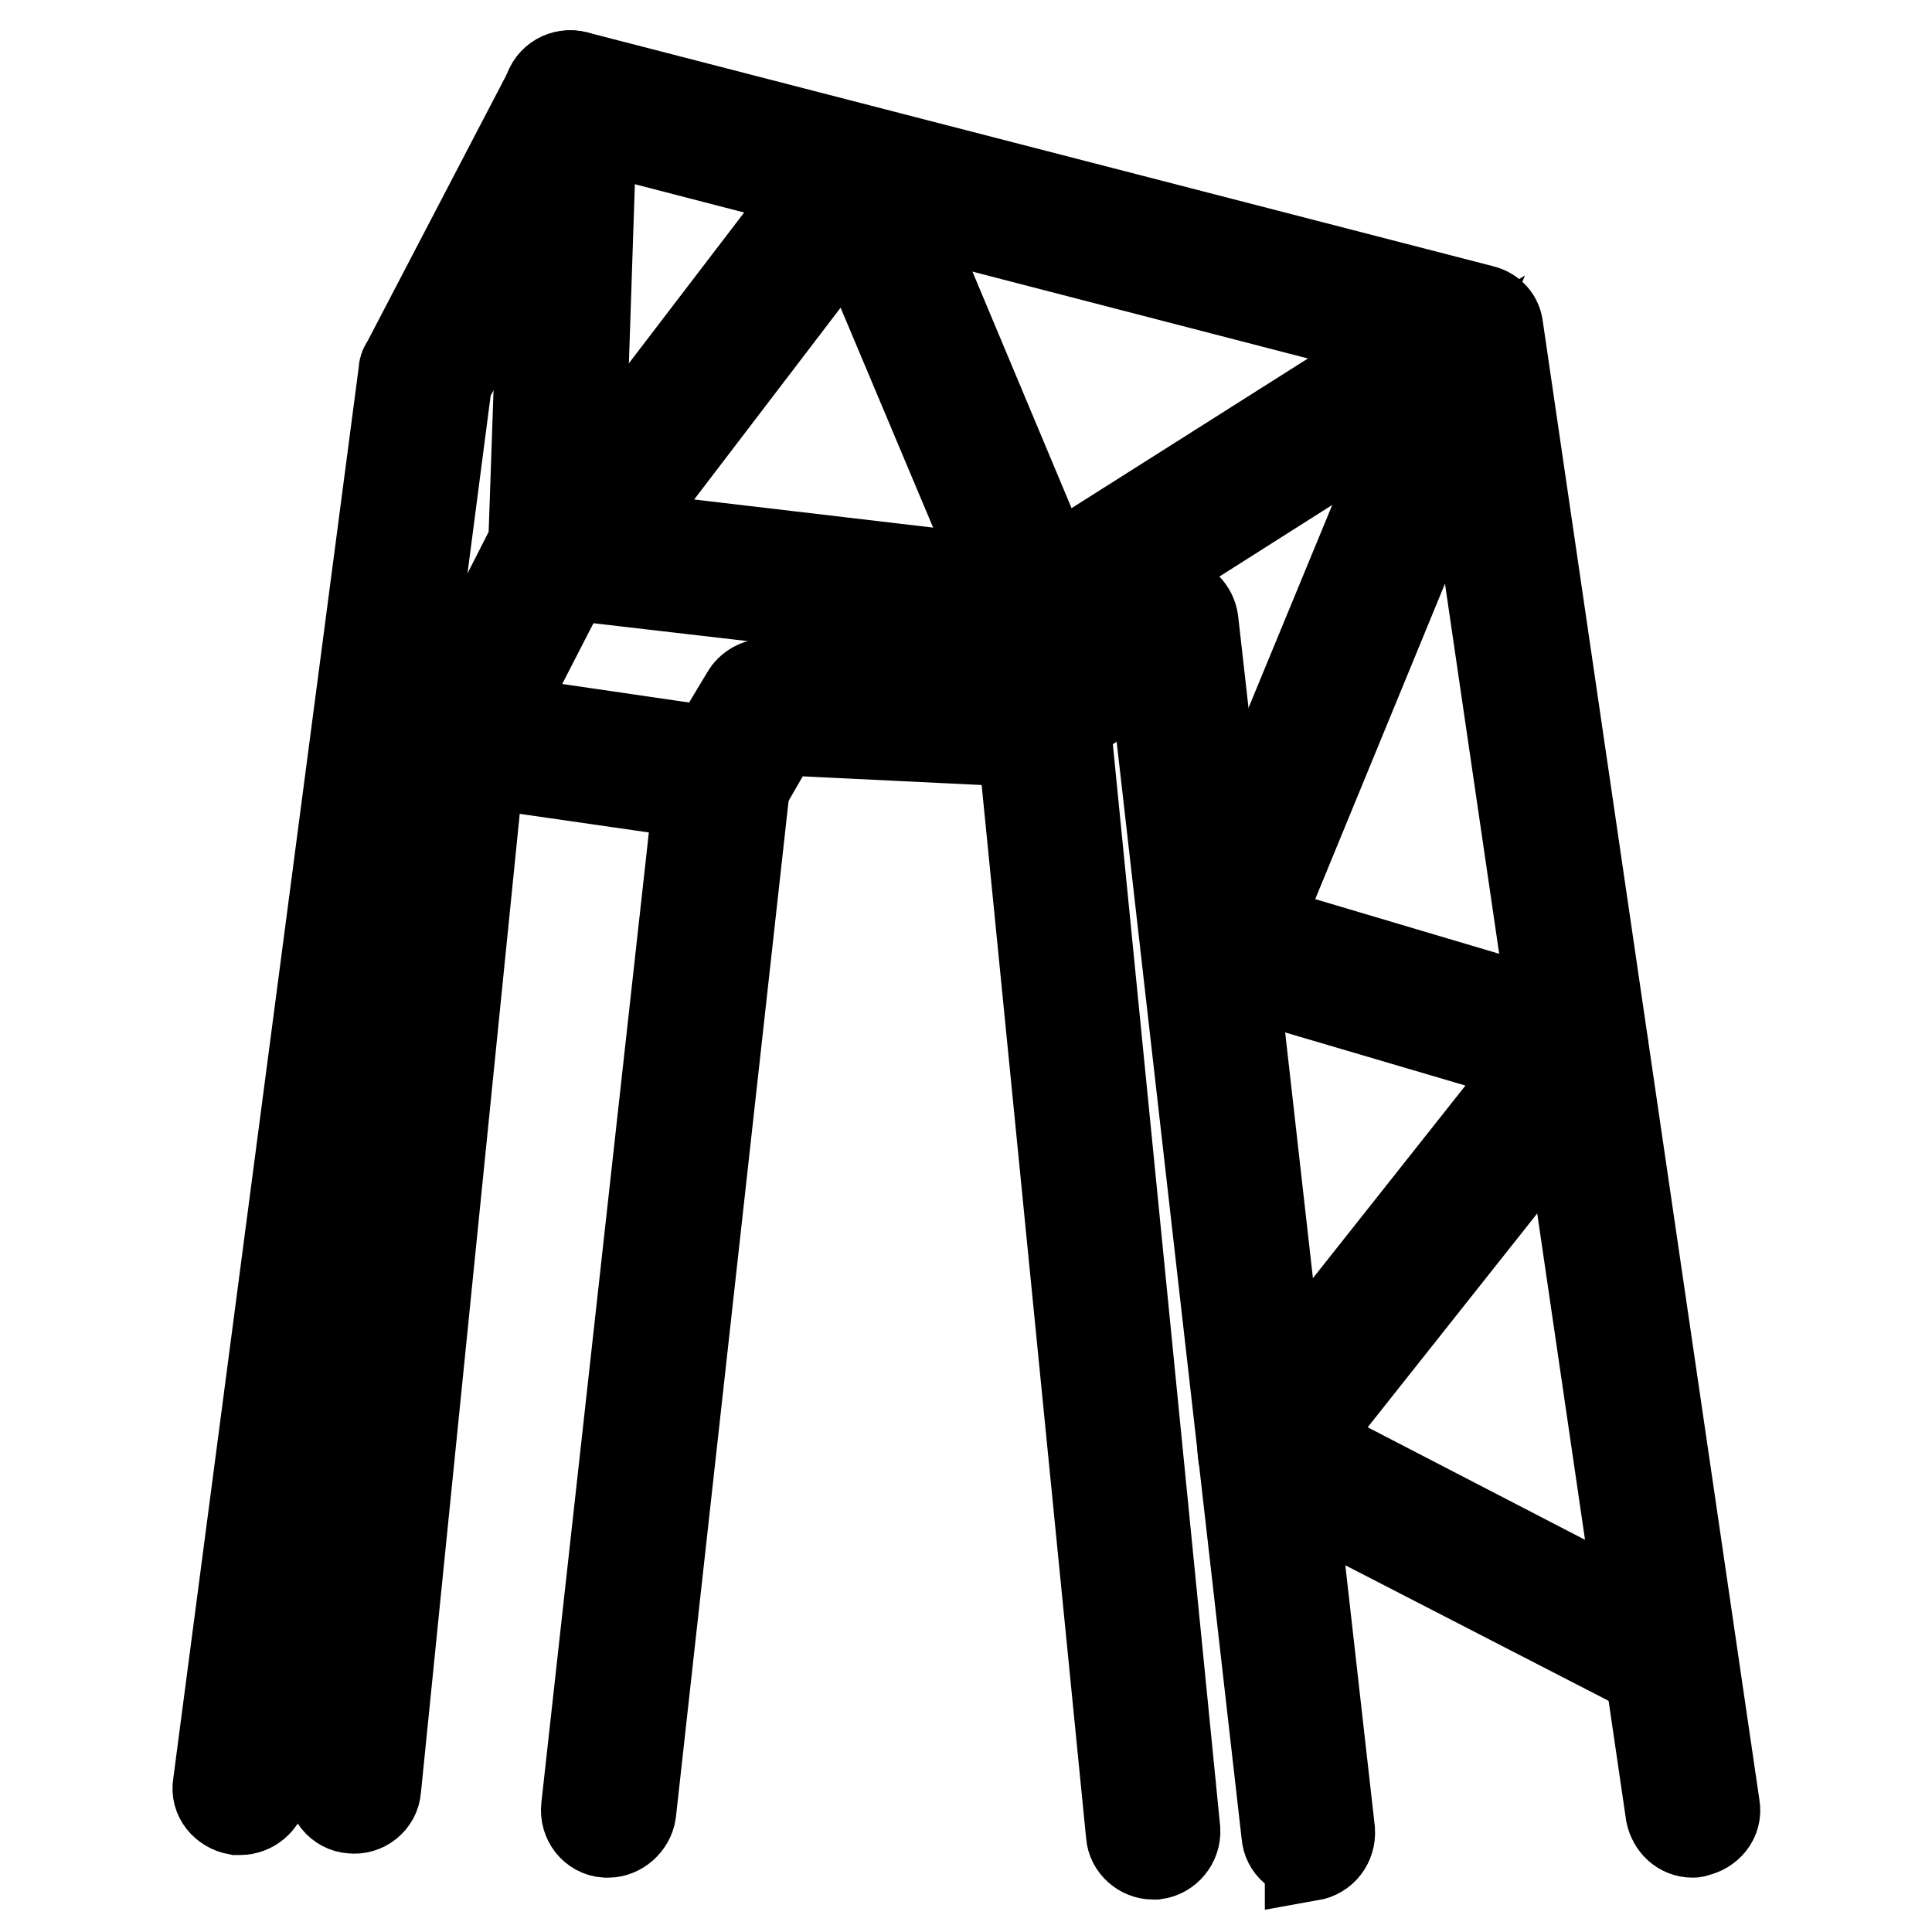 <?xml version="1.0" encoding="utf-8"?>
<!-- Svg Vector Icons : http://www.onlinewebfonts.com/icon -->
<!DOCTYPE svg PUBLIC "-//W3C//DTD SVG 1.1//EN" "http://www.w3.org/Graphics/SVG/1.1/DTD/svg11.dtd">
<svg version="1.1" xmlns="http://www.w3.org/2000/svg" xmlns:xlink="http://www.w3.org/1999/xlink" x="0px" y="0px" viewBox="0 0 256 256" enable-background="new 0 0 256 256" xml:space="preserve">
<g> <path stroke-width="12" fill-opacity="0" stroke="#000000"  d="M31.8,239.8h-0.4c-1.6-0.3-2.8-1.7-2.5-3.3L53.5,49.3c0-0.4,0.1-0.7,0.3-0.9l19.2-36.8 c0.7-1.2,2-1.8,3.3-1.5c1.3,0.4,2.2,1.6,2.2,2.9l-2,60c0,0.4-0.1,0.8-0.3,1.2L63.8,98.3L49.8,237c-0.1,1.6-1.6,2.8-3.2,2.6 c-1.6-0.1-2.8-1.6-2.6-3.2L58.1,97.3c0-0.4,0.1-0.7,0.3-1.1l12.3-24.2l1.6-46.4l-13.1,25L34.9,237.2 C34.6,238.7,33.3,239.8,31.8,239.8z"/> <path stroke-width="12" fill-opacity="0" stroke="#000000"  d="M224.3,242.8c-1.5,0-2.6-1.1-2.9-2.5L193,46.4L74.8,15.8c-1.6-0.4-2.5-2-2.1-3.6c0.4-1.6,2-2.5,3.6-2.1 l120.1,31c1.2,0.3,2,1.2,2.1,2.4l28.7,195.9c0.3,1.6-0.9,3-2.5,3.3C224.5,242.8,224.4,242.8,224.3,242.8z"/> <path stroke-width="12" fill-opacity="0" stroke="#000000"  d="M173.4,245.7c-1.5,0-2.8-1.1-2.9-2.6l-18-158l-79.4-9.2c-1.6-0.1-2.8-1.6-2.5-3.3c0.1-1.6,1.7-2.8,3.3-2.5 l81.6,9.6c1.3,0.1,2.4,1.2,2.6,2.6l18.1,160.3c0.1,1.6-0.9,3-2.6,3.3C173.6,245.7,173.4,245.7,173.4,245.7L173.4,245.7z"/> <path stroke-width="12" fill-opacity="0" stroke="#000000"  d="M95.8,105.6h-0.4l-34.7-5c-1.6-0.3-2.8-1.7-2.5-3.3c0.3-1.6,1.7-2.8,3.3-2.5l32.9,4.8l4.5-7.5 c0.5-0.9,1.6-1.5,2.6-1.5l33.8,1.6l16.1-10.4c1.3-0.9,3.2-0.5,4.1,0.9c0.9,1.3,0.5,3.2-0.9,4.1l-16.9,11c-0.5,0.4-1.1,0.5-1.7,0.5 l-33-1.6l-4.5,7.8C97.8,105.1,96.7,105.6,95.8,105.6L95.8,105.6z"/> <path stroke-width="12" fill-opacity="0" stroke="#000000"  d="M80.6,242.8h-0.3c-1.6-0.1-2.8-1.6-2.6-3.3l15.2-137.2c0.1-1.6,1.6-2.8,3.3-2.6c1.6,0.1,2.8,1.6,2.6,3.3 L83.6,240.1C83.4,241.6,82,242.8,80.6,242.8z M152.8,245.7c-1.5,0-2.8-1.2-2.9-2.6L135.1,93.9c-0.1-1.6,1.1-3,2.6-3.2 c1.6-0.1,3,1.1,3.2,2.6l14.8,149.2c0.1,1.6-1.1,3-2.6,3.2H152.8L152.8,245.7z"/> <path stroke-width="12" fill-opacity="0" stroke="#000000"  d="M221.4,222.5c-0.4,0-0.9-0.1-1.3-0.3l-53.8-27.7c-0.8-0.4-1.3-1.2-1.6-2c-0.1-0.8,0-1.7,0.5-2.4l39.2-49.5 l-43.1-12.7c-0.8-0.3-1.5-0.8-1.8-1.6c-0.4-0.8-0.4-1.6,0-2.4l29.8-72.2l-49.8,31.6c-0.8,0.4-1.6,0.5-2.5,0.3 c-0.8-0.3-1.5-0.9-1.8-1.7l-22.3-53L77.7,75c-0.9,1.3-2.8,1.6-4.1,0.5c-1.3-0.9-1.6-2.8-0.5-4.1l38.3-50.1c0.7-0.8,1.7-1.3,2.6-1.2 c1.1,0.1,2,0.8,2.4,1.7l22.8,54.4L194,41.5c1.1-0.7,2.5-0.5,3.4,0.3c0.9,0.8,1.3,2.2,0.8,3.4L166.2,123l44.1,13.1 c0.9,0.3,1.7,1.1,2,2c0.3,0.9,0.1,2-0.5,2.8L172,191.1l50.6,26.2c1.5,0.8,2,2.5,1.3,4C223.5,221.8,222.4,222.5,221.4,222.5 L221.4,222.5z"/></g>
</svg>
